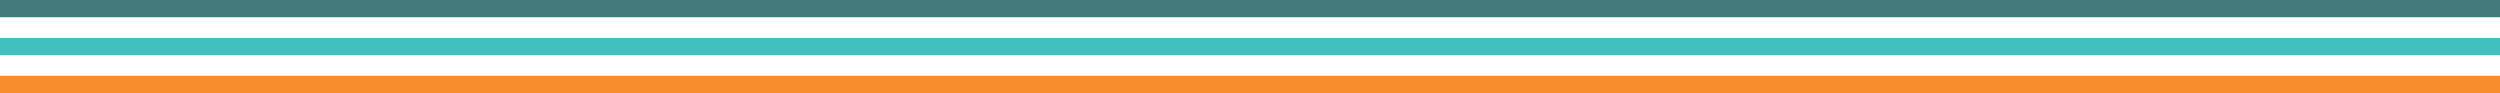 <svg width="430" height="16" viewBox="0 0 430 16" fill="none" xmlns="http://www.w3.org/2000/svg">
<g clip-path="url(#clip0_4159_3527)">
<path d="M430 0H0V2.963H430V0Z" fill="#457A7C"/>
<path d="M430 6.519H0V9.482H430V6.519Z" fill="#42C0C0"/>
<path d="M430 13.037H0V16H430V13.037Z" fill="#F78D2D"/>
</g>
<defs>
<clipPath id="clip0_4159_3527">
<rect width="430" height="16" fill="white"/>
</clipPath>
</defs>
</svg>
